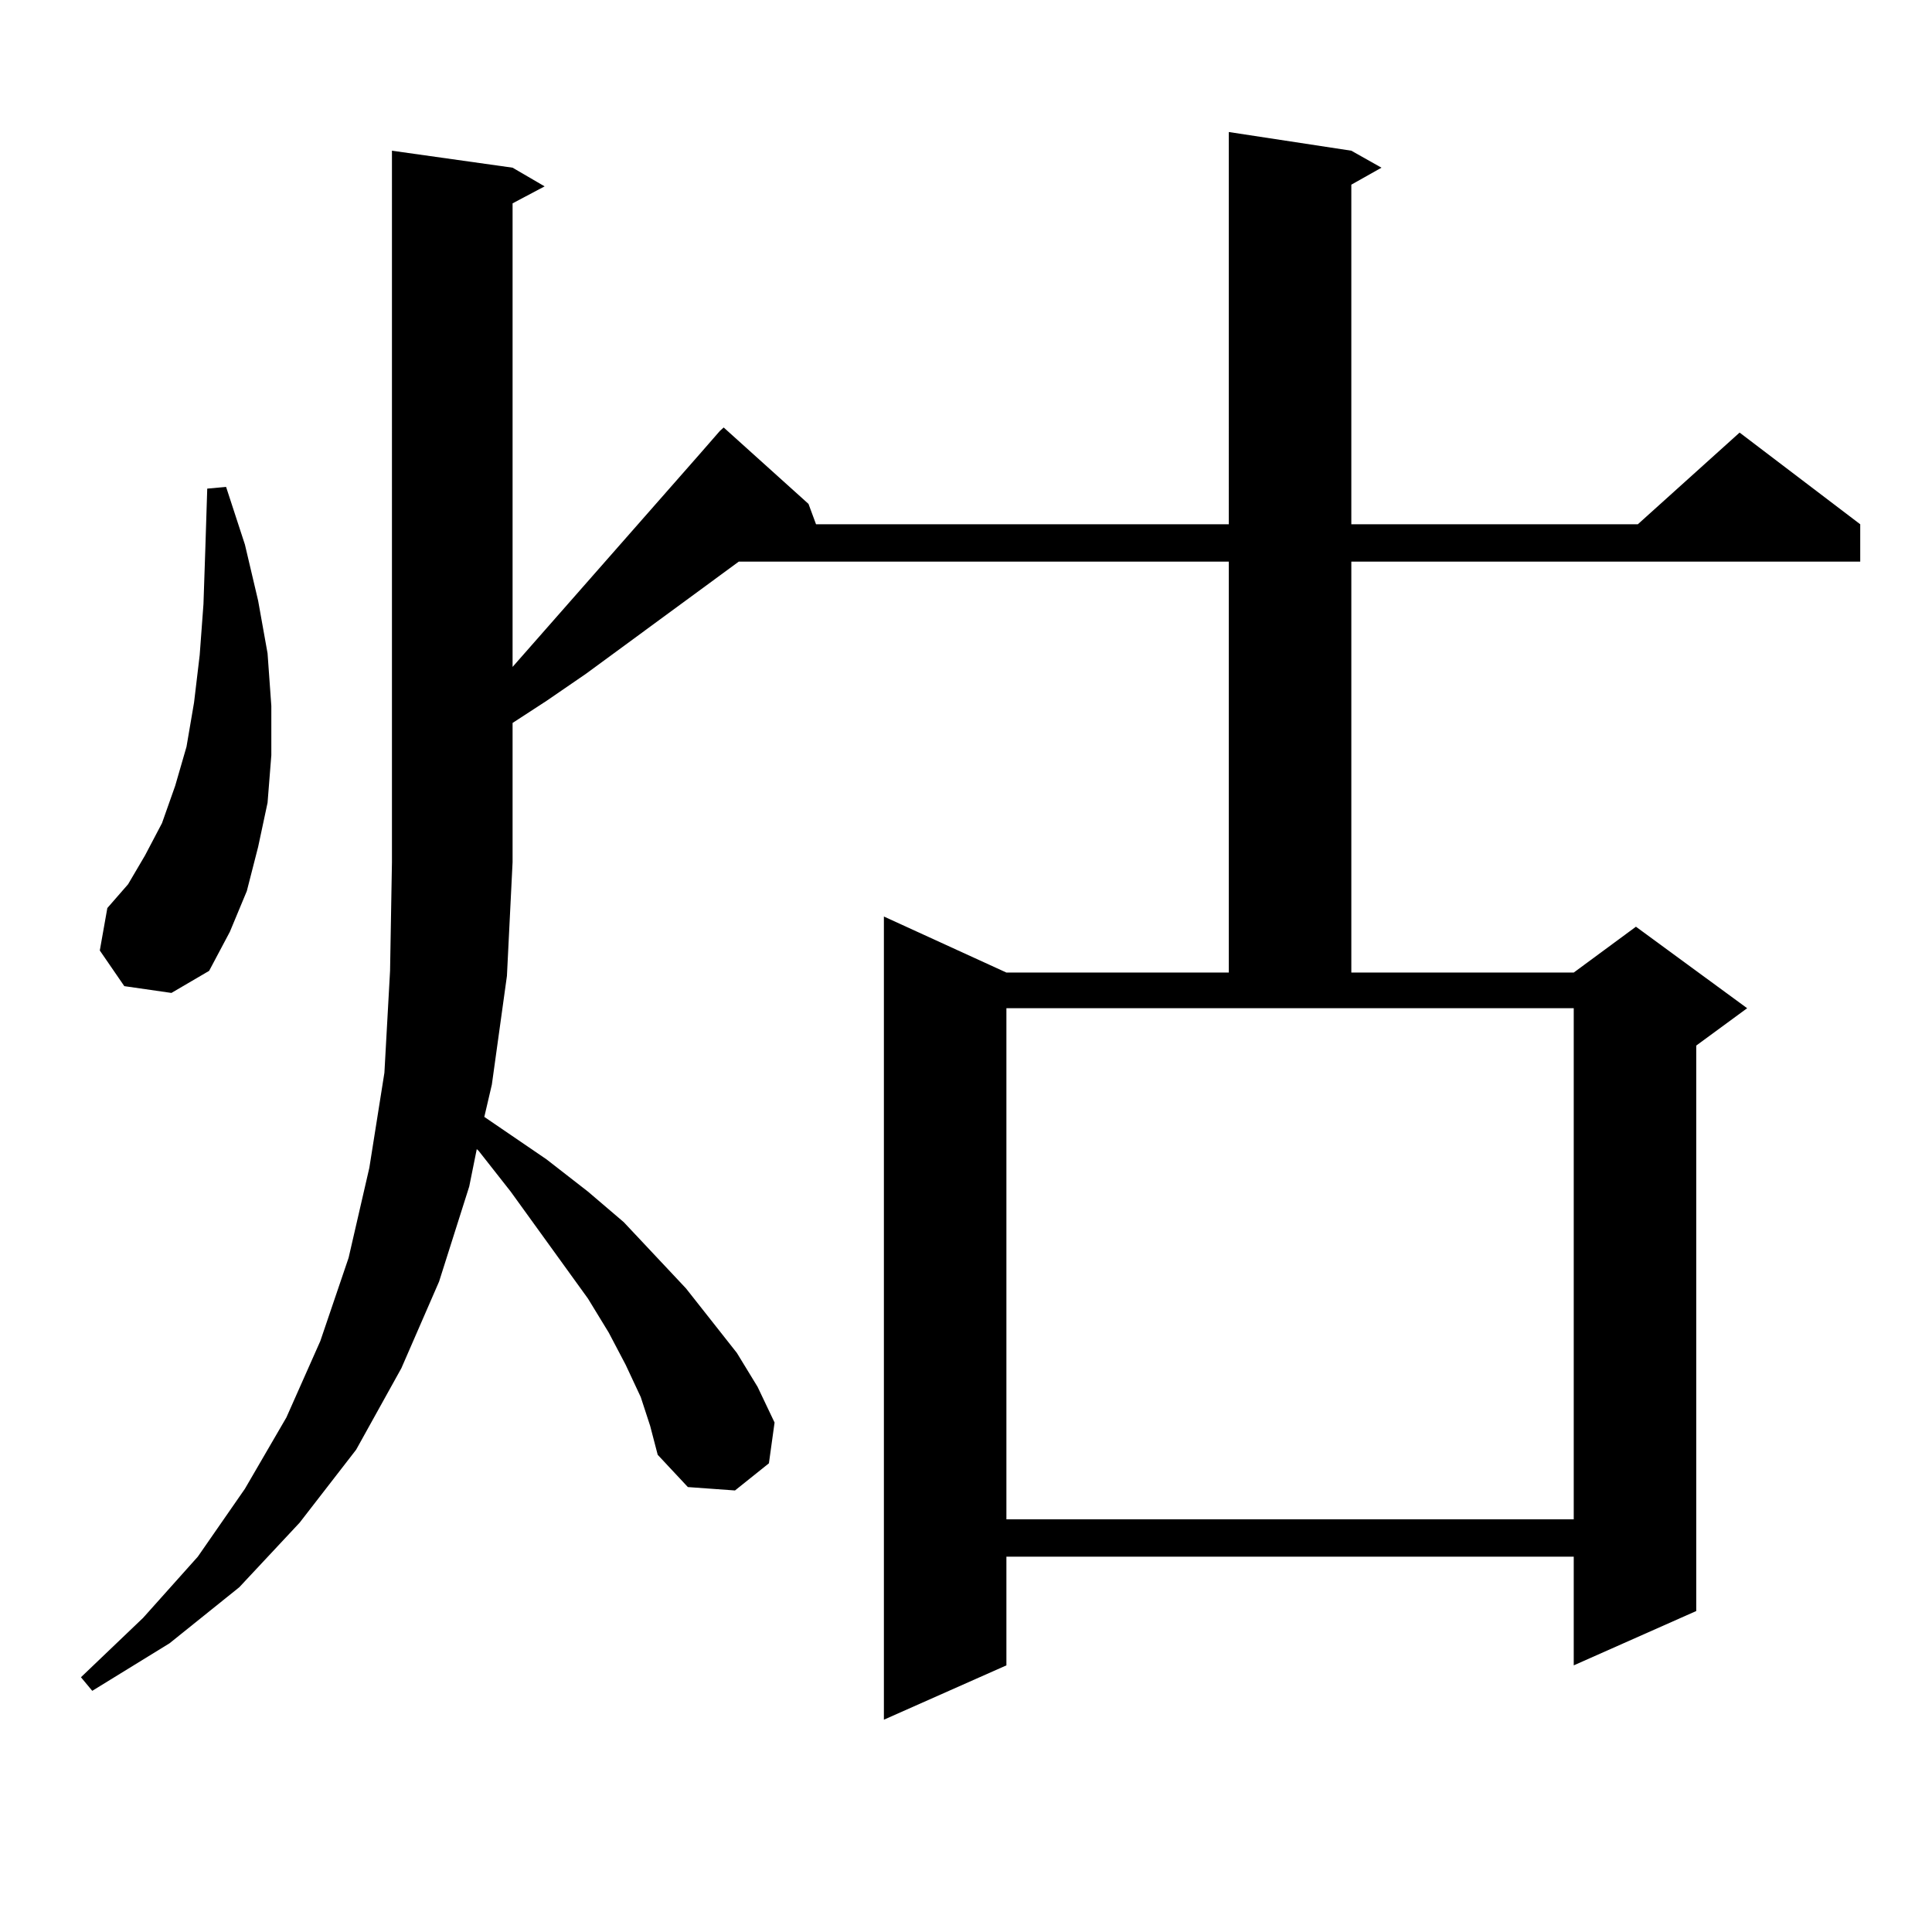 <?xml version="1.0" encoding="utf-8"?>
<!-- Generator: Adobe Illustrator 16.0.0, SVG Export Plug-In . SVG Version: 6.00 Build 0)  -->
<!DOCTYPE svg PUBLIC "-//W3C//DTD SVG 1.1//EN" "http://www.w3.org/Graphics/SVG/1.1/DTD/svg11.dtd">
<svg version="1.1" id="图层_1" xmlns="http://www.w3.org/2000/svg" xmlns:xlink="http://www.w3.org/1999/xlink" x="0px" y="0px"
	 width="1000px" height="1000px" viewBox="0 0 1000 1000" enable-background="new 0 0 1000 1000" xml:space="preserve">
<path d="M331.65,723.121l-7.805-16.699l-8.78-16.699l-10.731-17.578l-39.999-55.371L247.75,595.68l-0.976-0.879l-3.902,19.336
	l-15.609,49.219l-19.512,44.824l-23.414,42.188l-29.268,37.793l-31.219,33.398l-36.097,29.004l-39.999,24.609l-5.854-7.031
	l32.194-30.762l28.292-31.641l24.39-35.156l21.463-36.914l17.561-39.551l14.634-43.066l10.731-46.582l7.805-49.219l2.927-52.734
	l0.976-56.25V78.004l62.438,8.789l16.585,9.668l-16.585,8.789v239.941l96.583-109.863l10.731-12.305l1.951-1.758l43.901,39.551
	l3.902,10.547h213.653V68.336l63.413,9.668l15.609,8.789l-15.609,8.789v175.781h148.289l52.682-47.461l62.438,47.461v19.336H699.446
	v212.695h115.119l32.194-23.73l57.56,42.188l-26.341,19.336v292.676l-63.413,28.125v-56.25H520.914v56.25l-63.413,28.125V474.391
	l63.413,29.004h115.119V290.699H382.381l-79.022,58.008l-20.487,14.063l-17.561,11.426v72.07l-2.927,58.887l-7.805,56.25
	l-3.902,16.699l32.194,21.973l21.463,16.699l18.536,15.82l32.194,34.277l26.341,33.398l10.731,17.578l8.78,18.457l-2.927,21.094
	l-17.561,14.063l-24.39-1.758l-15.609-16.699l-3.902-14.941L331.65,723.121z M64.34,510.426l-12.683-18.457l3.902-21.973
	l10.731-12.305l8.78-14.941l8.78-16.699l6.829-19.336l5.854-20.215l3.902-22.852l2.927-24.609l1.951-26.367l0.976-29.004
	l0.976-30.762l9.756-0.879l9.756,29.883l6.829,29.004l4.878,27.246l1.951,27.246v25.488l-1.951,24.609l-4.878,22.852l-5.854,22.852
	l-8.78,21.094l-10.731,20.215l-19.512,11.426L64.34,510.426z M520.914,786.402h293.651V521.852H520.914V786.402z"/>
</svg>
